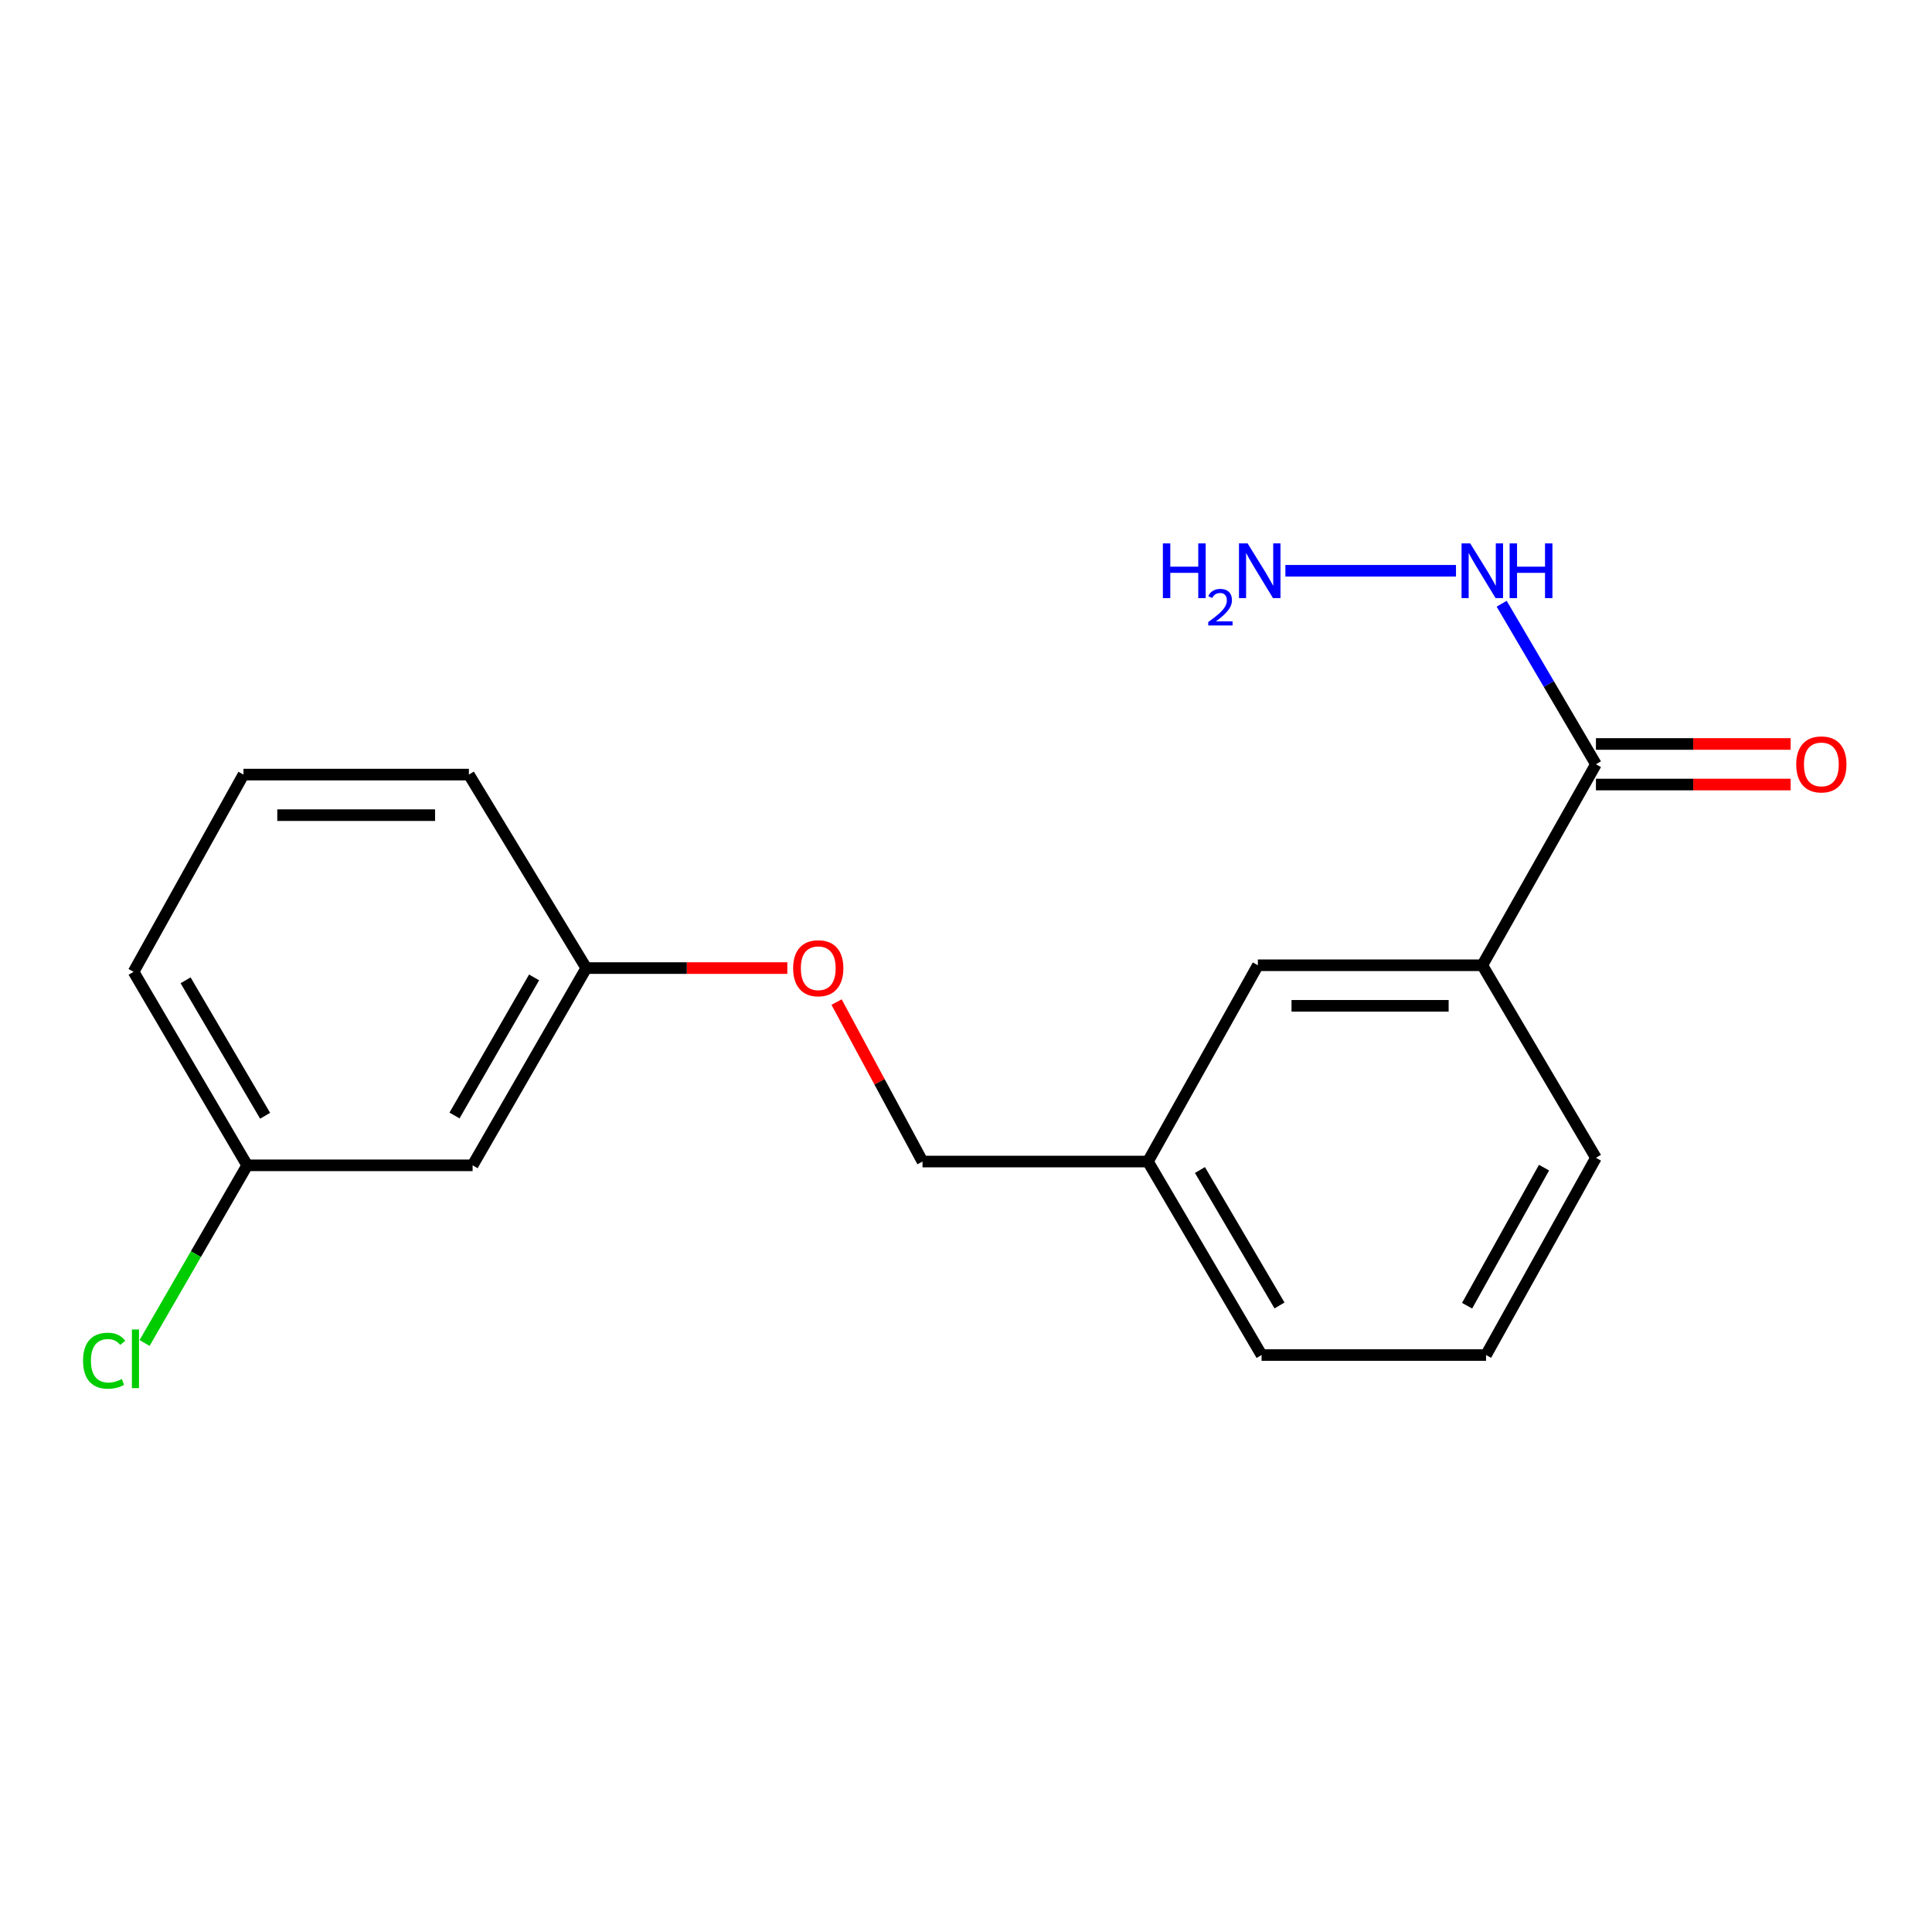 <?xml version='1.0' encoding='iso-8859-1'?>
<svg version='1.1' baseProfile='full'
              xmlns='http://www.w3.org/2000/svg'
                      xmlns:rdkit='http://www.rdkit.org/xml'
                      xmlns:xlink='http://www.w3.org/1999/xlink'
                  xml:space='preserve'
width='1000px' height='1000px' viewBox='0 0 1000 1000'>
<!-- END OF HEADER -->
<rect style='opacity:1.0;fill:#FFFFFF;stroke:none' width='1000' height='1000' x='0' y='0'> </rect>
<path class='bond-0' d='M 826.054,395.574 L 767.238,499.618' style='fill:none;fill-rule:evenodd;stroke:#000000;stroke-width:6px;stroke-linecap:butt;stroke-linejoin:miter;stroke-opacity:1' />
<path class='bond-2' d='M 826.054,406.071 L 876.432,406.071' style='fill:none;fill-rule:evenodd;stroke:#000000;stroke-width:6px;stroke-linecap:butt;stroke-linejoin:miter;stroke-opacity:1' />
<path class='bond-2' d='M 876.432,406.071 L 926.811,406.071' style='fill:none;fill-rule:evenodd;stroke:#FF0000;stroke-width:6px;stroke-linecap:butt;stroke-linejoin:miter;stroke-opacity:1' />
<path class='bond-2' d='M 826.054,385.078 L 876.432,385.078' style='fill:none;fill-rule:evenodd;stroke:#000000;stroke-width:6px;stroke-linecap:butt;stroke-linejoin:miter;stroke-opacity:1' />
<path class='bond-2' d='M 876.432,385.078 L 926.811,385.078' style='fill:none;fill-rule:evenodd;stroke:#FF0000;stroke-width:6px;stroke-linecap:butt;stroke-linejoin:miter;stroke-opacity:1' />
<path class='bond-3' d='M 826.054,395.574 L 801.656,354.032' style='fill:none;fill-rule:evenodd;stroke:#000000;stroke-width:6px;stroke-linecap:butt;stroke-linejoin:miter;stroke-opacity:1' />
<path class='bond-3' d='M 801.656,354.032 L 777.259,312.489' style='fill:none;fill-rule:evenodd;stroke:#0000FF;stroke-width:6px;stroke-linecap:butt;stroke-linejoin:miter;stroke-opacity:1' />
<path class='bond-1' d='M 767.238,499.618 L 651.065,499.618' style='fill:none;fill-rule:evenodd;stroke:#000000;stroke-width:6px;stroke-linecap:butt;stroke-linejoin:miter;stroke-opacity:1' />
<path class='bond-1' d='M 749.812,520.611 L 668.491,520.611' style='fill:none;fill-rule:evenodd;stroke:#000000;stroke-width:6px;stroke-linecap:butt;stroke-linejoin:miter;stroke-opacity:1' />
<path class='bond-12' d='M 767.238,499.618 L 826.054,599.276' style='fill:none;fill-rule:evenodd;stroke:#000000;stroke-width:6px;stroke-linecap:butt;stroke-linejoin:miter;stroke-opacity:1' />
<path class='bond-8' d='M 651.065,499.618 L 594.163,601.212' style='fill:none;fill-rule:evenodd;stroke:#000000;stroke-width:6px;stroke-linecap:butt;stroke-linejoin:miter;stroke-opacity:1' />
<path class='bond-9' d='M 753.618,295.426 L 665.313,295.426' style='fill:none;fill-rule:evenodd;stroke:#0000FF;stroke-width:6px;stroke-linecap:butt;stroke-linejoin:miter;stroke-opacity:1' />
<path class='bond-4' d='M 244.618,603.171 L 303.456,501.076' style='fill:none;fill-rule:evenodd;stroke:#000000;stroke-width:6px;stroke-linecap:butt;stroke-linejoin:miter;stroke-opacity:1' />
<path class='bond-4' d='M 235.255,577.375 L 276.442,505.908' style='fill:none;fill-rule:evenodd;stroke:#000000;stroke-width:6px;stroke-linecap:butt;stroke-linejoin:miter;stroke-opacity:1' />
<path class='bond-7' d='M 244.618,603.171 L 127.943,603.171' style='fill:none;fill-rule:evenodd;stroke:#000000;stroke-width:6px;stroke-linecap:butt;stroke-linejoin:miter;stroke-opacity:1' />
<path class='bond-5' d='M 433.011,518.679 L 455.25,559.946' style='fill:none;fill-rule:evenodd;stroke:#FF0000;stroke-width:6px;stroke-linecap:butt;stroke-linejoin:miter;stroke-opacity:1' />
<path class='bond-5' d='M 455.25,559.946 L 477.488,601.212' style='fill:none;fill-rule:evenodd;stroke:#000000;stroke-width:6px;stroke-linecap:butt;stroke-linejoin:miter;stroke-opacity:1' />
<path class='bond-6' d='M 407.523,501.076 L 355.49,501.076' style='fill:none;fill-rule:evenodd;stroke:#FF0000;stroke-width:6px;stroke-linecap:butt;stroke-linejoin:miter;stroke-opacity:1' />
<path class='bond-6' d='M 355.49,501.076 L 303.456,501.076' style='fill:none;fill-rule:evenodd;stroke:#000000;stroke-width:6px;stroke-linecap:butt;stroke-linejoin:miter;stroke-opacity:1' />
<path class='bond-15' d='M 303.456,501.076 L 242.693,400.927' style='fill:none;fill-rule:evenodd;stroke:#000000;stroke-width:6px;stroke-linecap:butt;stroke-linejoin:miter;stroke-opacity:1' />
<path class='bond-11' d='M 127.943,603.171 L 101.391,649.149' style='fill:none;fill-rule:evenodd;stroke:#000000;stroke-width:6px;stroke-linecap:butt;stroke-linejoin:miter;stroke-opacity:1' />
<path class='bond-11' d='M 101.391,649.149 L 74.839,695.127' style='fill:none;fill-rule:evenodd;stroke:#00CC00;stroke-width:6px;stroke-linecap:butt;stroke-linejoin:miter;stroke-opacity:1' />
<path class='bond-19' d='M 127.943,603.171 L 69.14,503.012' style='fill:none;fill-rule:evenodd;stroke:#000000;stroke-width:6px;stroke-linecap:butt;stroke-linejoin:miter;stroke-opacity:1' />
<path class='bond-19' d='M 137.226,577.519 L 96.064,507.407' style='fill:none;fill-rule:evenodd;stroke:#000000;stroke-width:6px;stroke-linecap:butt;stroke-linejoin:miter;stroke-opacity:1' />
<path class='bond-10' d='M 594.163,601.212 L 477.488,601.212' style='fill:none;fill-rule:evenodd;stroke:#000000;stroke-width:6px;stroke-linecap:butt;stroke-linejoin:miter;stroke-opacity:1' />
<path class='bond-18' d='M 594.163,601.212 L 652.99,701.36' style='fill:none;fill-rule:evenodd;stroke:#000000;stroke-width:6px;stroke-linecap:butt;stroke-linejoin:miter;stroke-opacity:1' />
<path class='bond-18' d='M 621.088,605.602 L 662.267,675.705' style='fill:none;fill-rule:evenodd;stroke:#000000;stroke-width:6px;stroke-linecap:butt;stroke-linejoin:miter;stroke-opacity:1' />
<path class='bond-13' d='M 826.054,599.276 L 769.174,701.36' style='fill:none;fill-rule:evenodd;stroke:#000000;stroke-width:6px;stroke-linecap:butt;stroke-linejoin:miter;stroke-opacity:1' />
<path class='bond-13' d='M 799.183,604.371 L 759.368,675.83' style='fill:none;fill-rule:evenodd;stroke:#000000;stroke-width:6px;stroke-linecap:butt;stroke-linejoin:miter;stroke-opacity:1' />
<path class='bond-17' d='M 769.174,701.36 L 652.99,701.36' style='fill:none;fill-rule:evenodd;stroke:#000000;stroke-width:6px;stroke-linecap:butt;stroke-linejoin:miter;stroke-opacity:1' />
<path class='bond-14' d='M 126.019,400.927 L 242.693,400.927' style='fill:none;fill-rule:evenodd;stroke:#000000;stroke-width:6px;stroke-linecap:butt;stroke-linejoin:miter;stroke-opacity:1' />
<path class='bond-14' d='M 143.52,421.92 L 225.192,421.92' style='fill:none;fill-rule:evenodd;stroke:#000000;stroke-width:6px;stroke-linecap:butt;stroke-linejoin:miter;stroke-opacity:1' />
<path class='bond-16' d='M 126.019,400.927 L 69.14,503.012' style='fill:none;fill-rule:evenodd;stroke:#000000;stroke-width:6px;stroke-linecap:butt;stroke-linejoin:miter;stroke-opacity:1' />
<path  class='atom-3' d='M 929.728 395.654
Q 929.728 388.854, 933.088 385.054
Q 936.448 381.254, 942.728 381.254
Q 949.008 381.254, 952.368 385.054
Q 955.728 388.854, 955.728 395.654
Q 955.728 402.534, 952.328 406.454
Q 948.928 410.334, 942.728 410.334
Q 936.488 410.334, 933.088 406.454
Q 929.728 402.574, 929.728 395.654
M 942.728 407.134
Q 947.048 407.134, 949.368 404.254
Q 951.728 401.334, 951.728 395.654
Q 951.728 390.094, 949.368 387.294
Q 947.048 384.454, 942.728 384.454
Q 938.408 384.454, 936.048 387.254
Q 933.728 390.054, 933.728 395.654
Q 933.728 401.374, 936.048 404.254
Q 938.408 407.134, 942.728 407.134
' fill='#FF0000'/>
<path  class='atom-4' d='M 760.978 281.266
L 770.258 296.266
Q 771.178 297.746, 772.658 300.426
Q 774.138 303.106, 774.218 303.266
L 774.218 281.266
L 777.978 281.266
L 777.978 309.586
L 774.098 309.586
L 764.138 293.186
Q 762.978 291.266, 761.738 289.066
Q 760.538 286.866, 760.178 286.186
L 760.178 309.586
L 756.498 309.586
L 756.498 281.266
L 760.978 281.266
' fill='#0000FF'/>
<path  class='atom-4' d='M 781.378 281.266
L 785.218 281.266
L 785.218 293.306
L 799.698 293.306
L 799.698 281.266
L 803.538 281.266
L 803.538 309.586
L 799.698 309.586
L 799.698 296.506
L 785.218 296.506
L 785.218 309.586
L 781.378 309.586
L 781.378 281.266
' fill='#0000FF'/>
<path  class='atom-6' d='M 410.525 501.156
Q 410.525 494.356, 413.885 490.556
Q 417.245 486.756, 423.525 486.756
Q 429.805 486.756, 433.165 490.556
Q 436.525 494.356, 436.525 501.156
Q 436.525 508.036, 433.125 511.956
Q 429.725 515.836, 423.525 515.836
Q 417.285 515.836, 413.885 511.956
Q 410.525 508.076, 410.525 501.156
M 423.525 512.636
Q 427.845 512.636, 430.165 509.756
Q 432.525 506.836, 432.525 501.156
Q 432.525 495.596, 430.165 492.796
Q 427.845 489.956, 423.525 489.956
Q 419.205 489.956, 416.845 492.756
Q 414.525 495.556, 414.525 501.156
Q 414.525 506.876, 416.845 509.756
Q 419.205 512.636, 423.525 512.636
' fill='#FF0000'/>
<path  class='atom-10' d='M 601.901 281.266
L 605.741 281.266
L 605.741 293.306
L 620.221 293.306
L 620.221 281.266
L 624.061 281.266
L 624.061 309.586
L 620.221 309.586
L 620.221 296.506
L 605.741 296.506
L 605.741 309.586
L 601.901 309.586
L 601.901 281.266
' fill='#0000FF'/>
<path  class='atom-10' d='M 625.433 308.592
Q 626.12 306.823, 627.757 305.847
Q 629.393 304.843, 631.664 304.843
Q 634.489 304.843, 636.073 306.375
Q 637.657 307.906, 637.657 310.625
Q 637.657 313.397, 635.597 315.984
Q 633.565 318.571, 629.341 321.634
L 637.973 321.634
L 637.973 323.746
L 625.381 323.746
L 625.381 321.977
Q 628.865 319.495, 630.925 317.647
Q 633.01 315.799, 634.013 314.136
Q 635.017 312.473, 635.017 310.757
Q 635.017 308.962, 634.119 307.959
Q 633.221 306.955, 631.664 306.955
Q 630.159 306.955, 629.156 307.563
Q 628.153 308.17, 627.44 309.516
L 625.433 308.592
' fill='#0000FF'/>
<path  class='atom-10' d='M 645.773 281.266
L 655.053 296.266
Q 655.973 297.746, 657.453 300.426
Q 658.933 303.106, 659.013 303.266
L 659.013 281.266
L 662.773 281.266
L 662.773 309.586
L 658.893 309.586
L 648.933 293.186
Q 647.773 291.266, 646.533 289.066
Q 645.333 286.866, 644.973 286.186
L 644.973 309.586
L 641.293 309.586
L 641.293 281.266
L 645.773 281.266
' fill='#0000FF'/>
<path  class='atom-12' d='M 42.988 704.3
Q 42.988 697.26, 46.268 693.58
Q 49.588 689.86, 55.868 689.86
Q 61.708 689.86, 64.828 693.98
L 62.188 696.14
Q 59.908 693.14, 55.868 693.14
Q 51.588 693.14, 49.308 696.02
Q 47.068 698.86, 47.068 704.3
Q 47.068 709.9, 49.388 712.78
Q 51.748 715.66, 56.308 715.66
Q 59.428 715.66, 63.068 713.78
L 64.188 716.78
Q 62.708 717.74, 60.468 718.3
Q 58.228 718.86, 55.748 718.86
Q 49.588 718.86, 46.268 715.1
Q 42.988 711.34, 42.988 704.3
' fill='#00CC00'/>
<path  class='atom-12' d='M 68.268 688.14
L 71.948 688.14
L 71.948 718.5
L 68.268 718.5
L 68.268 688.14
' fill='#00CC00'/>
</svg>
